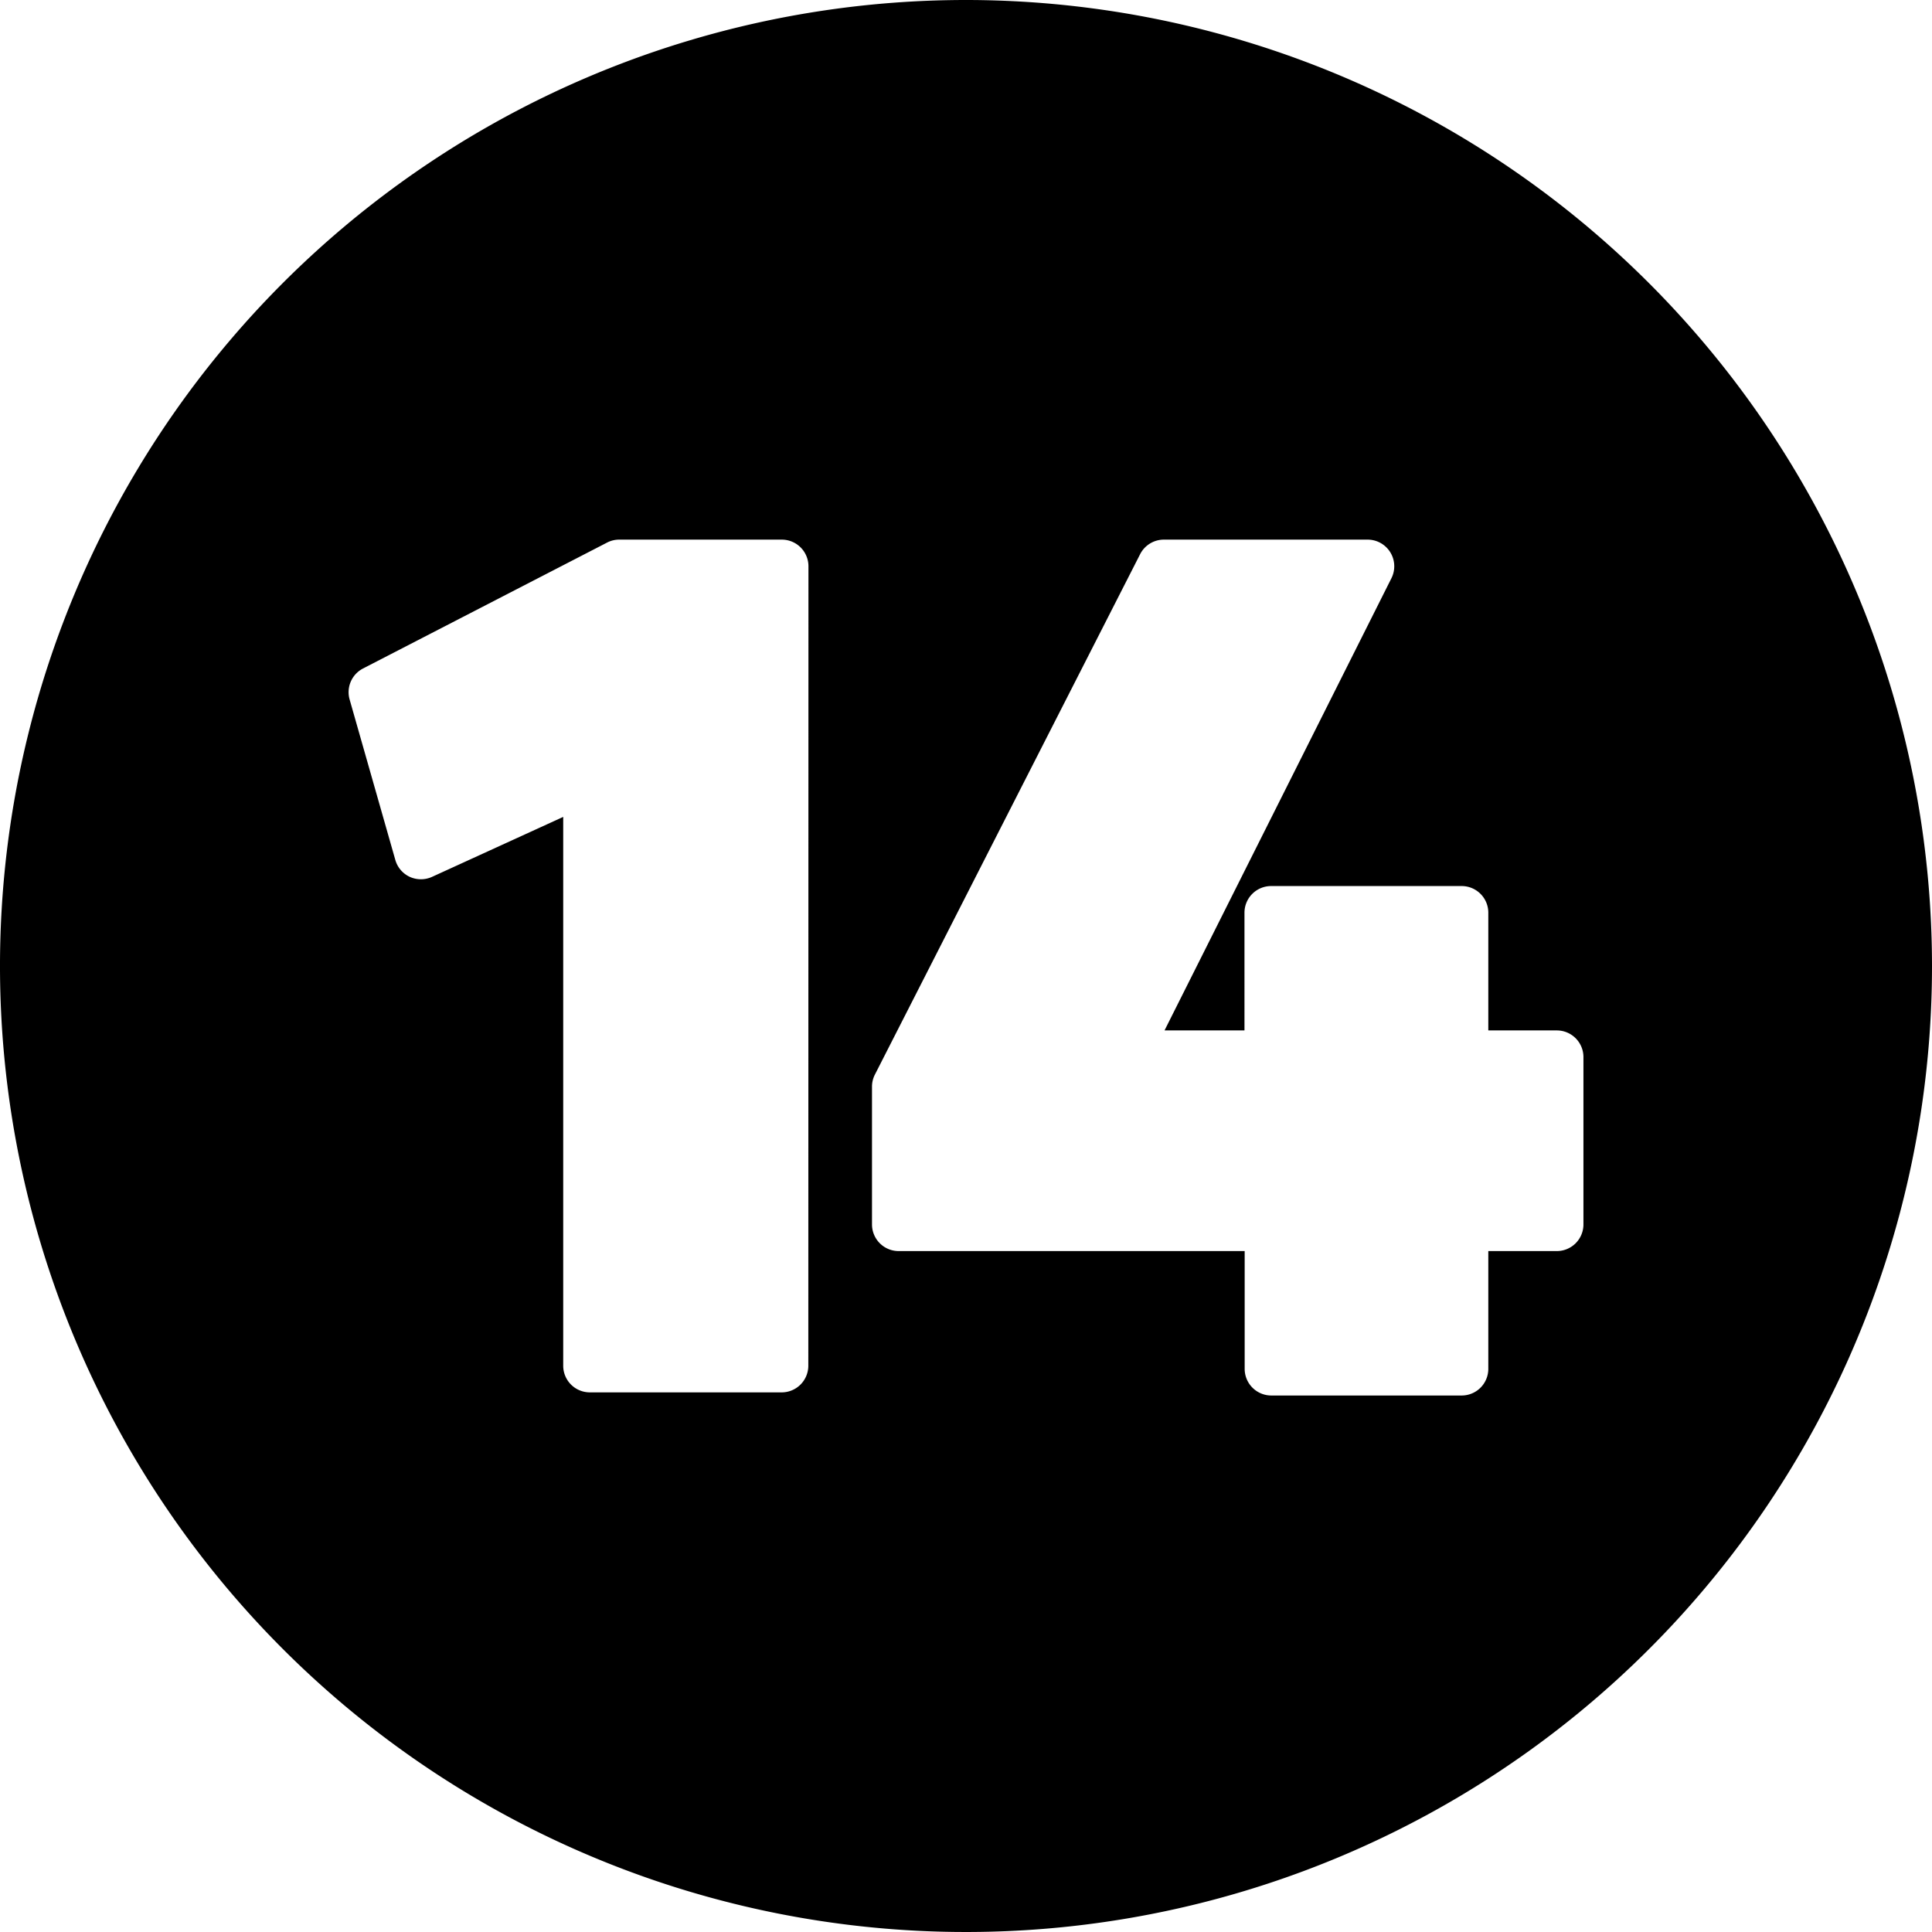<?xml version="1.0" encoding="UTF-8"?><svg xmlns="http://www.w3.org/2000/svg" xmlns:xlink="http://www.w3.org/1999/xlink" height="29.0" preserveAspectRatio="xMidYMid meet" version="1.0" viewBox="1.5 1.5 29.0 29.0" width="29.0" zoomAndPan="magnify"><g data-name="Layer 88" id="change1_1"><path d="M16,1.5A14.5,14.5,0,1,0,30.5,16,14.507,14.507,0,0,0,16,1.5ZM13.633,22a.4.4,0,0,1-.4.4H10.354a.4.4,0,0,1-.4-.4V13.762l-1.969.9a.405.405,0,0,1-.334,0,.4.4,0,0,1-.217-.254L6.748,12a.4.4,0,0,1,.2-.465l3.665-1.891A.394.394,0,0,1,10.8,9.6h2.435a.4.4,0,0,1,.4.4Zm11.635-2.121a.4.4,0,0,1-.4.4H23.84v1.768a.4.4,0,0,1-.4.4H20.583a.4.4,0,0,1-.4-.4V20.279H14.989a.4.4,0,0,1-.4-.4V17.813a.394.394,0,0,1,.043-.182l3.982-7.813A.4.4,0,0,1,18.97,9.6h3.058a.4.4,0,0,1,.358.579L18.98,16.967h1.2V15.2a.4.4,0,0,1,.4-.4H23.44a.4.4,0,0,1,.4.4v1.767h1.028a.4.4,0,0,1,.4.4Z" fill-rule="evenodd"/></g></svg>